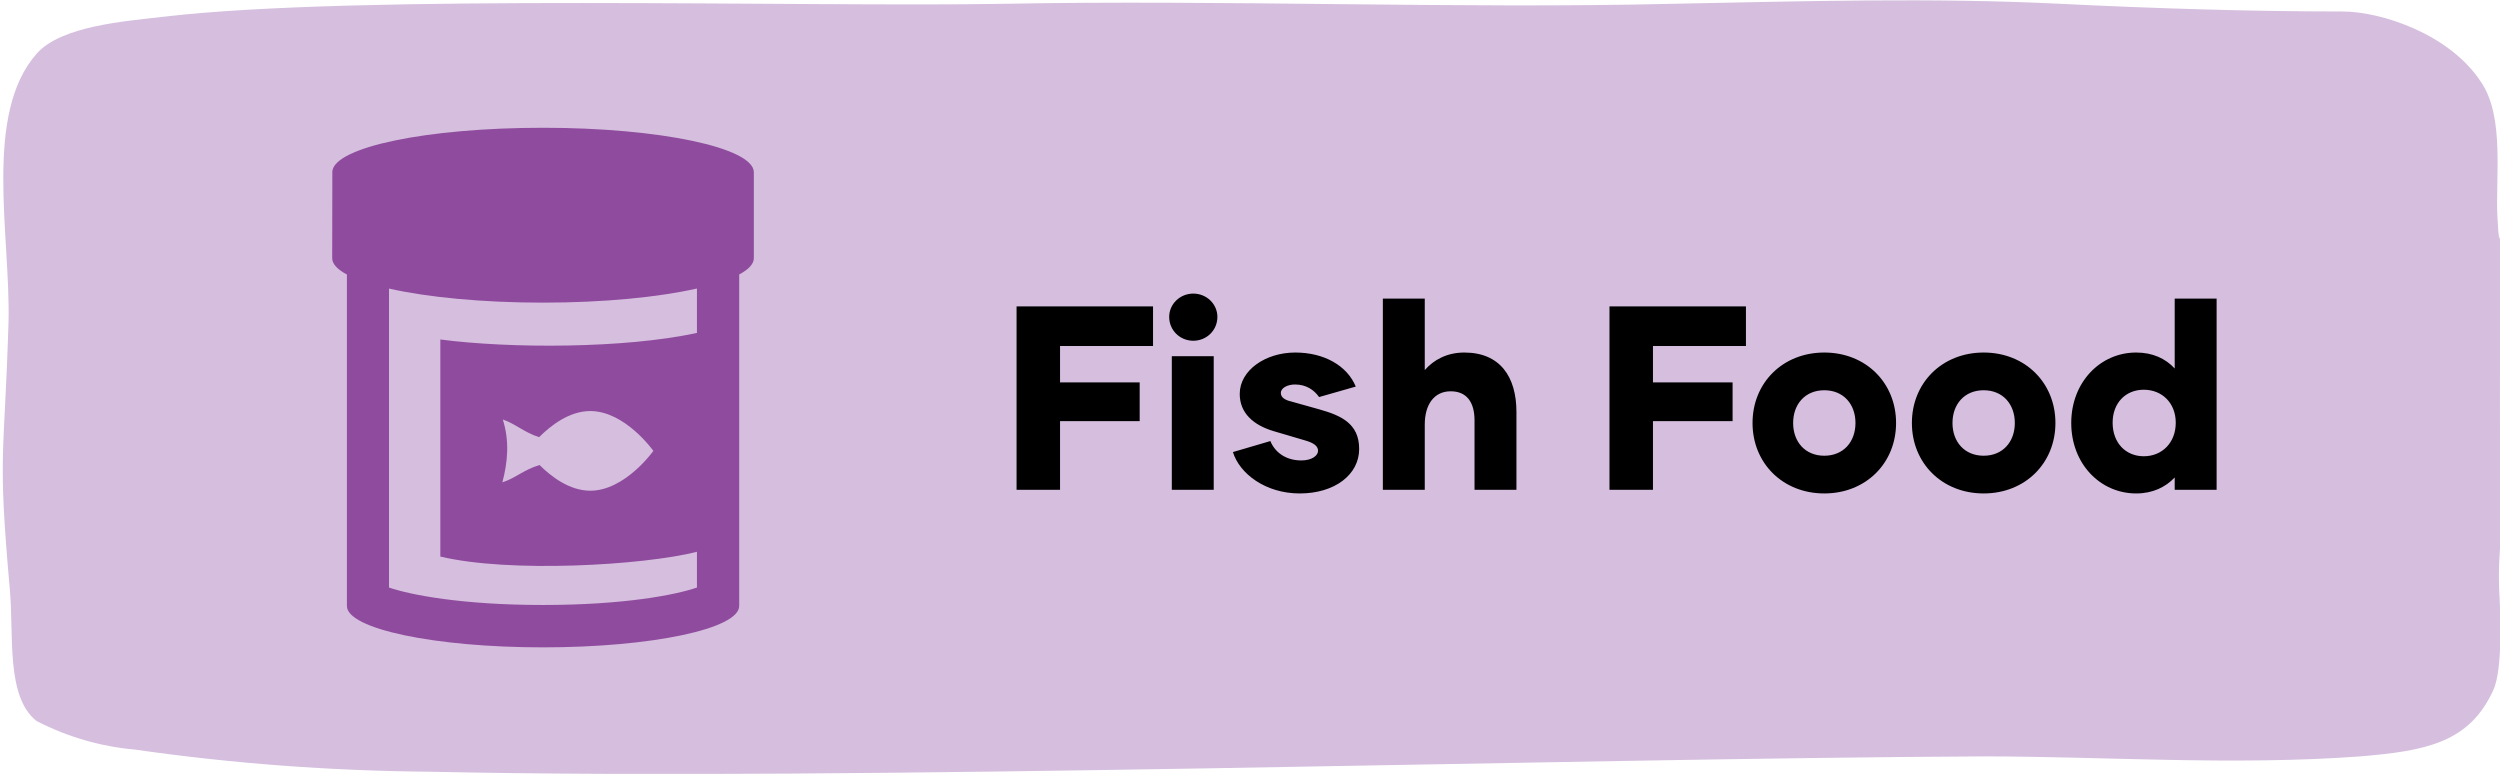 <svg width="587" height="182" viewBox="0 0 587 182" fill="none" xmlns="http://www.w3.org/2000/svg">
<g clip-path="url(#clip0_11185_6229)">
<path d="M586.8 138.3C586.5 130.3 587.5 126.8 587.3 119.2C586.9 106.6 587 98.2 587 85.7C587 10.2 587.6 73.2 586.4 51.1C585.9 41.8 588.1 27.7 582.7 19.5C575.3 7.9 558.9 2.7 550.1 2.7C529 2.7 506.2 2 483.9 0.9C453.7 -0.6 423 0.3 392.4 0.9C342.1 2.1 287.4 -0.1 235.3 0.9C190 1.7 83.9 -1.4 38.7 3.9C29.1 5 14.5 6.1 8.7 12.5C-4 26.7 2.5 55.3 2 75.7C1 108.4 -0.6 105.7 2.3 138.3C3.3 148.8 1.3 163.6 8.6 169.3C15.8 173 23.6 175.3 31.7 176C54.6 179.3 77.7 181 100.9 181.2C201 183.4 365.2 178.1 465.6 177.6C494.1 177.6 524.4 179.8 554.2 177.6C569.8 176.3 579.8 174.3 585.4 162.1C587.7 157.2 587.1 143.7 586.8 138.4" fill="#D5BEDE"/>
<path d="M270.732 81.237H248.899V89.785H267.595V98.887H248.899V115H238.69V71.95H270.732V81.237ZM280.184 80.007C277.048 80.007 274.526 77.546 274.526 74.41C274.526 71.397 277.048 68.936 280.184 68.936C283.321 68.936 285.842 71.397 285.842 74.41C285.842 77.546 283.321 80.007 280.184 80.007ZM275.141 115V83.635H284.981V115H275.141ZM305.173 115.861C297.116 115.861 291.028 111.187 289.49 106.144L298.285 103.561C299.33 106.144 301.852 108.112 305.542 108.112C308.002 108.112 309.478 107.005 309.478 105.836C309.478 104.729 308.432 103.991 306.526 103.438L299.023 101.224C294.287 99.809 291.089 96.981 291.089 92.491C291.089 86.956 297.116 82.774 304.127 82.774C310.892 82.774 316.304 85.849 318.334 90.769L309.724 93.229C308.555 91.569 306.71 90.277 304.066 90.277C302.344 90.277 300.745 91.076 300.745 92.245C300.745 93.044 301.237 93.659 302.528 94.09L309.785 96.12C314.767 97.534 319.133 99.379 319.133 105.406C319.133 111.433 313.414 115.861 305.173 115.861ZM343.82 82.774C352.184 82.774 356.059 88.432 356.059 96.734V115H346.219V98.703C346.219 94.582 344.497 91.876 340.622 91.876C336.809 91.876 334.534 94.889 334.534 99.686V115H324.694V70.105H334.534V86.894C336.625 84.496 339.761 82.774 343.82 82.774ZM409.947 81.237H388.115V89.785H406.811V98.887H388.115V115H377.906V71.95H409.947V81.237ZM428.346 115.861C418.568 115.861 411.495 108.727 411.495 99.317C411.495 89.908 418.568 82.774 428.346 82.774C438.125 82.774 445.197 89.908 445.197 99.317C445.197 108.727 438.125 115.861 428.346 115.861ZM428.346 107.005C432.836 107.005 435.665 103.745 435.665 99.317C435.665 94.889 432.836 91.63 428.346 91.63C423.857 91.63 421.028 94.889 421.028 99.317C421.028 103.745 423.857 107.005 428.346 107.005ZM465.763 115.861C455.984 115.861 448.912 108.727 448.912 99.317C448.912 89.908 455.984 82.774 465.763 82.774C475.541 82.774 482.614 89.908 482.614 99.317C482.614 108.727 475.541 115.861 465.763 115.861ZM465.763 107.005C470.252 107.005 473.081 103.745 473.081 99.317C473.081 94.889 470.252 91.63 465.763 91.63C461.273 91.63 458.444 94.889 458.444 99.317C458.444 103.745 461.273 107.005 465.763 107.005ZM510.621 70.105H520.461V115H510.621V112.109C508.468 114.385 505.455 115.861 501.58 115.861C493.093 115.861 486.328 108.85 486.328 99.317C486.328 89.785 493.093 82.774 501.58 82.774C505.455 82.774 508.468 84.189 510.621 86.525V70.105ZM503.364 107.128C507.607 107.128 510.867 103.991 510.867 99.256C510.867 94.582 507.607 91.507 503.364 91.507C499.12 91.507 496.045 94.582 496.045 99.256C496.045 103.991 499.12 107.128 503.364 107.128Z" fill="black"/>
<g clip-path="url(#clip1_11185_6229)">
<path d="M173.562 142.282V64.443C175.777 63.265 177 61.972 177 60.629V40.447C177 34.676 154.833 30 127.508 30C100.184 30 78.612 34.544 78.033 40.215L78 60.629C78 61.988 79.24 63.282 81.455 64.459V142.282C81.438 147.655 102.052 152 127.492 152C152.932 152 173.562 147.655 173.562 142.282ZM163.644 78.173C146.634 81.855 119.772 81.855 103.391 79.715V130.674C119.475 134.555 150.899 132.78 163.644 129.563V137.954C158.602 139.696 146.485 142.05 127.492 142.05C108.498 142.05 96.382 139.679 91.34 137.954V67.759C100.399 69.799 113.226 71.059 127.492 71.059C141.757 71.059 154.601 69.782 163.644 67.743V78.157V78.173ZM118.036 98.487C121.095 99.549 122.946 101.455 126.583 102.649C129.277 99.946 133.641 96.514 138.6 96.514C146.783 96.514 153.411 105.867 153.411 105.867C153.411 105.867 146.783 115.219 138.6 115.219C133.707 115.219 129.376 111.87 126.682 109.183C122.929 110.327 121.061 112.234 117.954 113.262C119.21 108.503 119.673 103.578 118.053 98.487H118.036Z" fill="#8F4B9D"/>
</g>
</g>
<defs>
<clipPath id="clip0_11185_6229">
<rect width="587" height="181.7" fill="white"/>
</clipPath>
<clipPath id="clip1_11185_6229">
<rect width="99" height="122" fill="white" transform="translate(78 30)"/>
</clipPath>
</defs>
</svg>
